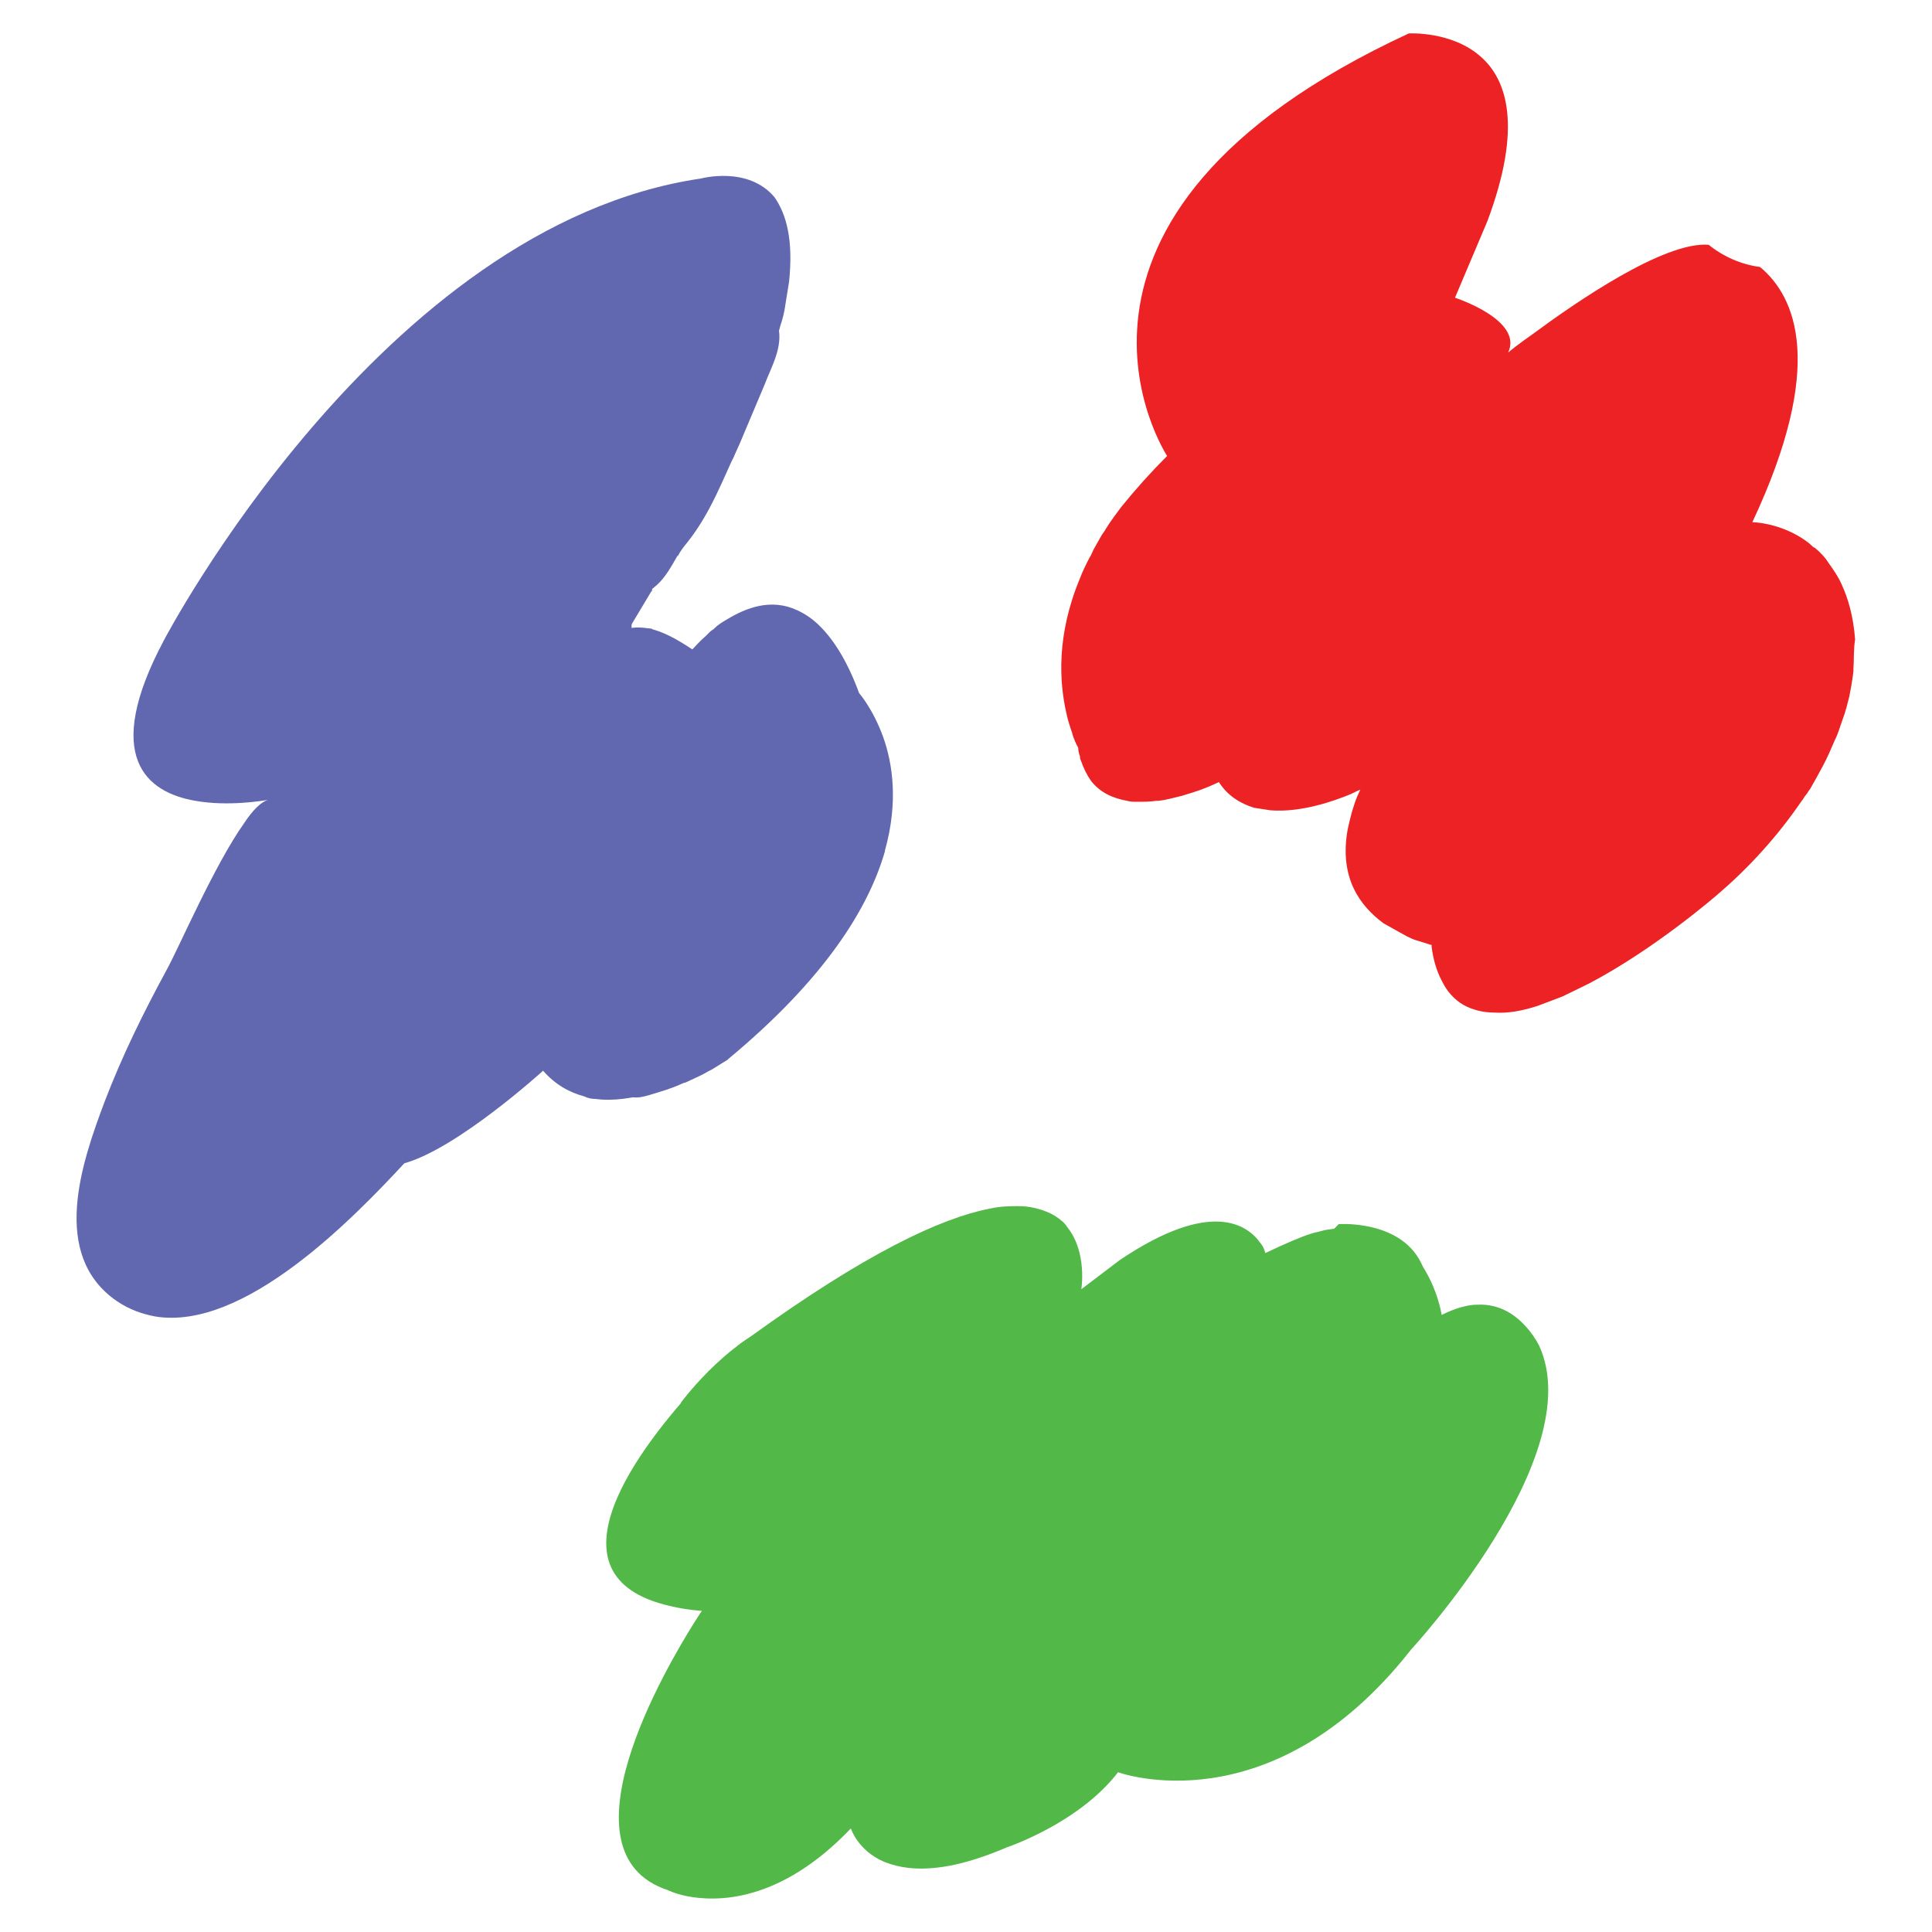 <?xml version="1.0" encoding="utf-8"?>
<!-- Generator: Adobe Illustrator 23.0.1, SVG Export Plug-In . SVG Version: 6.00 Build 0)  -->
<svg version="1.1" id="Layer_1" xmlns="http://www.w3.org/2000/svg" xmlns:xlink="http://www.w3.org/1999/xlink" x="0px" y="0px"
	 viewBox="0 0 1000 1000" style="enable-background:new 0 0 1000 1000;" xml:space="preserve">
<style type="text/css">
	.st0{fill:#6168B0;}
	.st1{fill:#52B848;}
	.st2{fill:#ED2224;}
</style>
<g>
	<path class="st0" d="M396,196.1l-5.8,15.1l-10.6,25.7l-9.7,16.4l-4,6.7l-7.1,11.5l-4,6.7V256c0-7.7,1.3-15.4,4-22.6v-0.5
		c2.7-6.8,6.4-13.1,11.1-18.6C376.9,206.1,385.9,199.8,396,196.1L396,196.1z M408.4,146l-1.8,11.1c-0.5,3.9-1.4,7.8-2.7,11.5
		l-2.6,9.7c-22.6,4-37.7,14.2-47,26.4c-12,15.1-15.5,33.7-16.8,47v54.1l-0.5,0.5l-13.3,22.2c0.5-0.5,5.3-4,13.3-3.1h0.5v240.3
		c-9.7,2.6-19.9,4.4-29.3,3.1c-2,0-4-0.4-5.8-1.3c-8-2.2-15.1-6.2-21.3-13.3c0,0-44.3,40.3-71.8,47.9c-26.4,28.4-82.9,86.9-129,79.3
		c-6.7-1.3-13.3-3.5-19.9-8c-34.6-23.9-18.2-71.5-6.2-103.3c8.9-23.3,19.9-45.7,31.9-67.8c6.2-11.1,24.8-54.5,40.3-76.3
		c4.4-6.7,8.9-11.1,12.4-12c-3.1,0.5-20.8,3.5-37.7,0.5C76,410.2,52.5,392,84.9,331.3c0,0,112.2-214.6,277.9-238.9
		c0,0,24.4-6.7,38.1,9.7C407.1,111,410.7,124.3,408.4,146L408.4,146z M458.1,440.4c-8.4,29.5-31,66.1-81.1,107.7l-0.5,0.5
		c-0.9,0.5-3.5,2.2-7.1,4.4c-1.3,0.9-2.6,1.3-4,2.2c-2.2,1.3-4.4,2.2-7.1,3.5c-1.3,0.5-2.6,1.3-4,1.8V334.4c0.9,1,2,1.9,3.1,2.7
		l0.9-0.9c1.3-1.3,3.5-4,7.1-7.1l2.2-2.2c0.5-0.5,1.3-0.9,1.8-1.3l0.5-0.5c1.8-1.8,4-3.1,6.2-4.4c10.2-6.2,23-11.1,36.4-4.9
		c4,1.8,8,4.4,12,8.4c7.1,7.1,14.2,18.2,20.2,34.6c0,0,7.1,8,12.4,22.6c4.9,13.7,8,33.7,0.9,59H458.1z"/>
	<path class="st1" d="M709,635c-1.3,2.2-2.2,4.4-3.5,6.7c-1.3,2.6-3.1,4.9-4.4,7.1c-20.2,31-50.1,52.3-90.4,65.3
		c-33.7,11.1-68.4,12.4-100.2,4.9h-0.5c-13.2-3.1-26.1-7.9-38.1-14.2c-8,9.3-18.6,15.5-30.2,19.1c-5.9,1.8-12,2.7-18.2,2.7H419
		c-9.2,0-18.2-2-26.6-5.8c-7.5-3.5-14.6-8.4-20.2-14.6l7.5-7.5c1.8-1.3,2.2-2.2,2.2-2.2c2.2-1.8,4.4-3.1,6.2-4.4
		c59.9-43.4,98.9-61.6,124.1-66.5c5.8-1.3,10.6-1.3,15.1-1.3c2.7,0,5.4,0.3,8,0.9c5.8,1.3,10.6,3.5,14.2,6.7
		c1.3,0.9,2.2,2.2,3.1,3.5c10.2,12.9,7.1,31.9,7.1,31.9l19.9-15.1c47.9-32.3,66.5-17.7,72.7-8.9c2.2,2.6,2.6,5.3,2.6,5.3l7.5-3.5
		c8.9-4,15.5-6.7,19.9-7.5c4.4-1.3,6.2-1.3,6.2-1.3c2.6-0.5,5.3-0.5,8-0.9h5.3c2.6-0.9,4.9-0.5,7.1,0L709,635z M730.3,853.9
		c-72.7,92.6-151.6,63.4-151.6,63.4c-20.2,26.4-57.6,38.9-57.6,38.9c-22.6,9.7-38.9,12-51,10.6c-4.3-0.5-8.4-1.5-12.4-3.1
		c-13.7-5.8-17.3-17.3-17.3-17.3c-36.8,38.6-69.6,38.1-85.1,35c-6.2-1.3-9.7-3.1-9.7-3.1c-57.6-19.1-0.9-115.2,14.2-139.2
		c2.2-3.5,3.5-5.3,3.5-5.3c-6.2-0.5-11.5-1.3-16.8-2.6c-66.9-15.5-15.5-82.5,16-116.1c5.3,6.2,12,12,19.5,16
		c9.7,5.3,21.3,8.9,33.2,8.9h4.9c19.9,0,38.6-8.4,51.4-23c44.8,23.3,97.1,27.1,148.5,10.6c46.5-15.1,79.3-40.3,101.1-77.7
		c0.9-1.3,1.8-3.1,2.6-4.4l1.3-2.6c1.3,0.9,2.2,1.8,3.5,3.1c14.6,13.7,17.7,34.6,17.7,34.6c7.1-3.5,13.3-5.3,18.6-5.3
		c11.5-0.5,19.5,5.3,24.8,11.1c2.8,3,5.2,6.5,7.1,10.2c26.2,57.2-66.5,157.4-66.5,157.4L730.3,853.9z"/>
	<path class="st2" d="M959.4,346.8c0,0-0.5,5.3-2.2,13.7c-0.9,3.5-1.8,7.5-3.5,12c-1.3,3.5-2.2,7.1-4,10.6l-3.1,7.1
		c-1.8,4-4,8-6.2,12l-3.5,6.2c-0.9,0.9-1.3,2.2-2.2,3.1c-0.9,0.9-1.3,2.2-2.2,3.1c-12.3,18-26.9,34.2-43.4,48.3
		c0,0-31.9,27.9-66.5,46.1l-13.7,6.7l-12.9,4.9c-8,2.6-15.5,4-22.6,3.5c-5.6,0-11.1-1.3-16-4c-4.4-2.6-8.4-6.7-11.1-12.4
		c-2.6-4.9-4.4-10.6-5.3-17.7v-0.9c0,0-0.5,0-1.8-0.5l-5.8-1.8c-1.8-0.5-3.5-1.3-5.3-2.2l-12-6.7c-12-8.9-23-23.3-18.6-48.3
		c0.9-4,1.8-8.4,3.5-13.3c0.8-2.6,1.9-5.1,3.1-7.5c-0.5,0-2.2,0.9-4.9,2.2c-8.4,3.5-25.7,9.7-41.7,8.4l-8.4-1.3
		c-7.1-2.2-13.7-6.2-18.2-13.3c0,0-2.6,1.3-7.1,3.1c-3.1,1.3-7.5,2.6-12,4c-4,0.9-8,2.2-12.4,2.6h-0.9c-3.5,0.5-6.7,0.5-10.2,0.5
		c-1.8,0-3.1,0-4.9-0.5c-7.1-1.3-13.7-4-18.6-10.2c-2.2-3.1-4-6.7-5.3-10.6c-0.5-0.9-0.5-1.3-0.5-2.2c-0.5-1.3-0.9-2.6-0.9-4.4
		c0,0-1.3-2.2-2.6-5.8c0-0.5-0.5-0.9-0.5-1.8c-0.9-2.6-2.2-6.2-3.1-10.6c-3.5-15.5-5.3-39.9,7.1-69.6c1.3-3.5,3.1-7.1,4.9-10.6
		c0.9-1.3,1.3-2.6,2.2-4.4l3.5-6.2c0.9-1.8,2.2-3.1,3.1-4.9c2.2-3.5,4.9-7.1,7.5-10.6c7.5-9.3,15.5-18.2,23.9-26.6
		c0,0-81.1-123.2,125.1-218.7c0,0,22.2-1.3,37.2,12c13.7,12,21.7,36.4,3.5,85.1l-16.8,39.7c0,0,35.5,11.5,27.5,28.4
		c0.5-0.5,5.3-4.4,12.9-9.7c22.2-16.4,67.8-47.9,90.9-46.1c7.7,6.2,16.9,10.2,26.6,11.5c18.6,15.5,34.1,51-4,132.1
		c0,0,12.4,0,25.3,8c1.8,1.3,3.5,2.2,5.3,4c0.5,0.5,0.9,0.9,1.8,1.3c3,2.4,5.5,5.2,7.5,8.4c2.2,3.1,4.4,6.2,6.2,10.2
		c3.5,7.5,6.2,16.8,7.1,28.8c-0.9,5.3-0.5,10.6-0.9,16L959.4,346.8z"/>
	<g>
		<path class="st0" d="M325.4,431.9l3.1-223l-20.2-11.1l0.5,240.3L325.4,431.9z"/>
		<path class="st0" d="M374.7,544.5c4.4-5.8,7.5-12.9,11.5-19.1c5.3-8.9,12.9-16.8,17.3-26.4c10.6-22.2,4.9-48.3,3.5-73.1l-1.3-33.9
			c-1.3-11.1-4.9-22.2-12.4-30.6c-4.9-5.3-11.1-9.3-16.8-13.3l-16.8-11.1c-6.7-4.4-13.7-8.9-21.3-11.1c-8-2.2-16.8-1.3-22.6,4
			c-4.9,4-7.1,10.2-10.6,15.5c-4,5.3-9.3,9.7-12.9,15.5c-4,6.2-5.8,13.7-7.1,20.8c-3.5,17.3-7.5,35-7.1,52.8l2.6,40.3
			c-0.9,12.4-4.4,25.3-0.5,36.8c3.1,8.4,9.7,14.6,16,21.3c5.4,5.5,10.4,11.2,15.1,17.3c4,4.9,7.5,12.9,12.9,16.4
			c4.4,3.1,10.6,0.5,15.5-0.9c6.6-1.9,13-4.4,19.1-7.5C364.1,555.2,370.3,550.3,374.7,544.5L374.7,544.5z M350.8,287.9
			c1.3-2.6,3.1-4.9,4.9-7.1c12.4-15.5,18.6-33.2,27.1-51l12.9-30.6c3.5-9.3,9.7-19.5,7.1-30.2c-1.8-8-9.7-11.5-17.3-10.6
			c-4.9,0.5-9.7,2.6-14.2,4.4c-7.5,3.5-15.5,7.1-22.6,12c-8.4,5.8-15.5,12.9-22.2,19.9c-5.5,5.3-10.5,11.1-15.1,17.3
			c-9.3,12.4-15.1,27.1-18.6,42.1c-1.8,8.4-3.1,16.8-3.5,25.3c-0.5,5.3-0.5,10.2,0.9,15.5c2.6,10.2,11.1,17.7,19.5,23.3
			c0.9,0.9,1.8,1.3,3.1,1.3c1.4,0,2.8-0.5,4-1.3c8-4.9,16.4-9.3,23.3-15.5c4.4-4,7.5-9.7,10.6-15.1L350.8,287.9z"/>
	</g>
	<path class="st1" d="M352.6,725.8c0,0,28.4-38.6,59.4-43.4l138.7,5.8l79.3-21.3l49.2-19.1l13.7-14.2c0,0,42.6-3.1,46.1,32.7
		L514.8,839.8L348.1,752L352.6,725.8z"/>
</g>
</svg>
